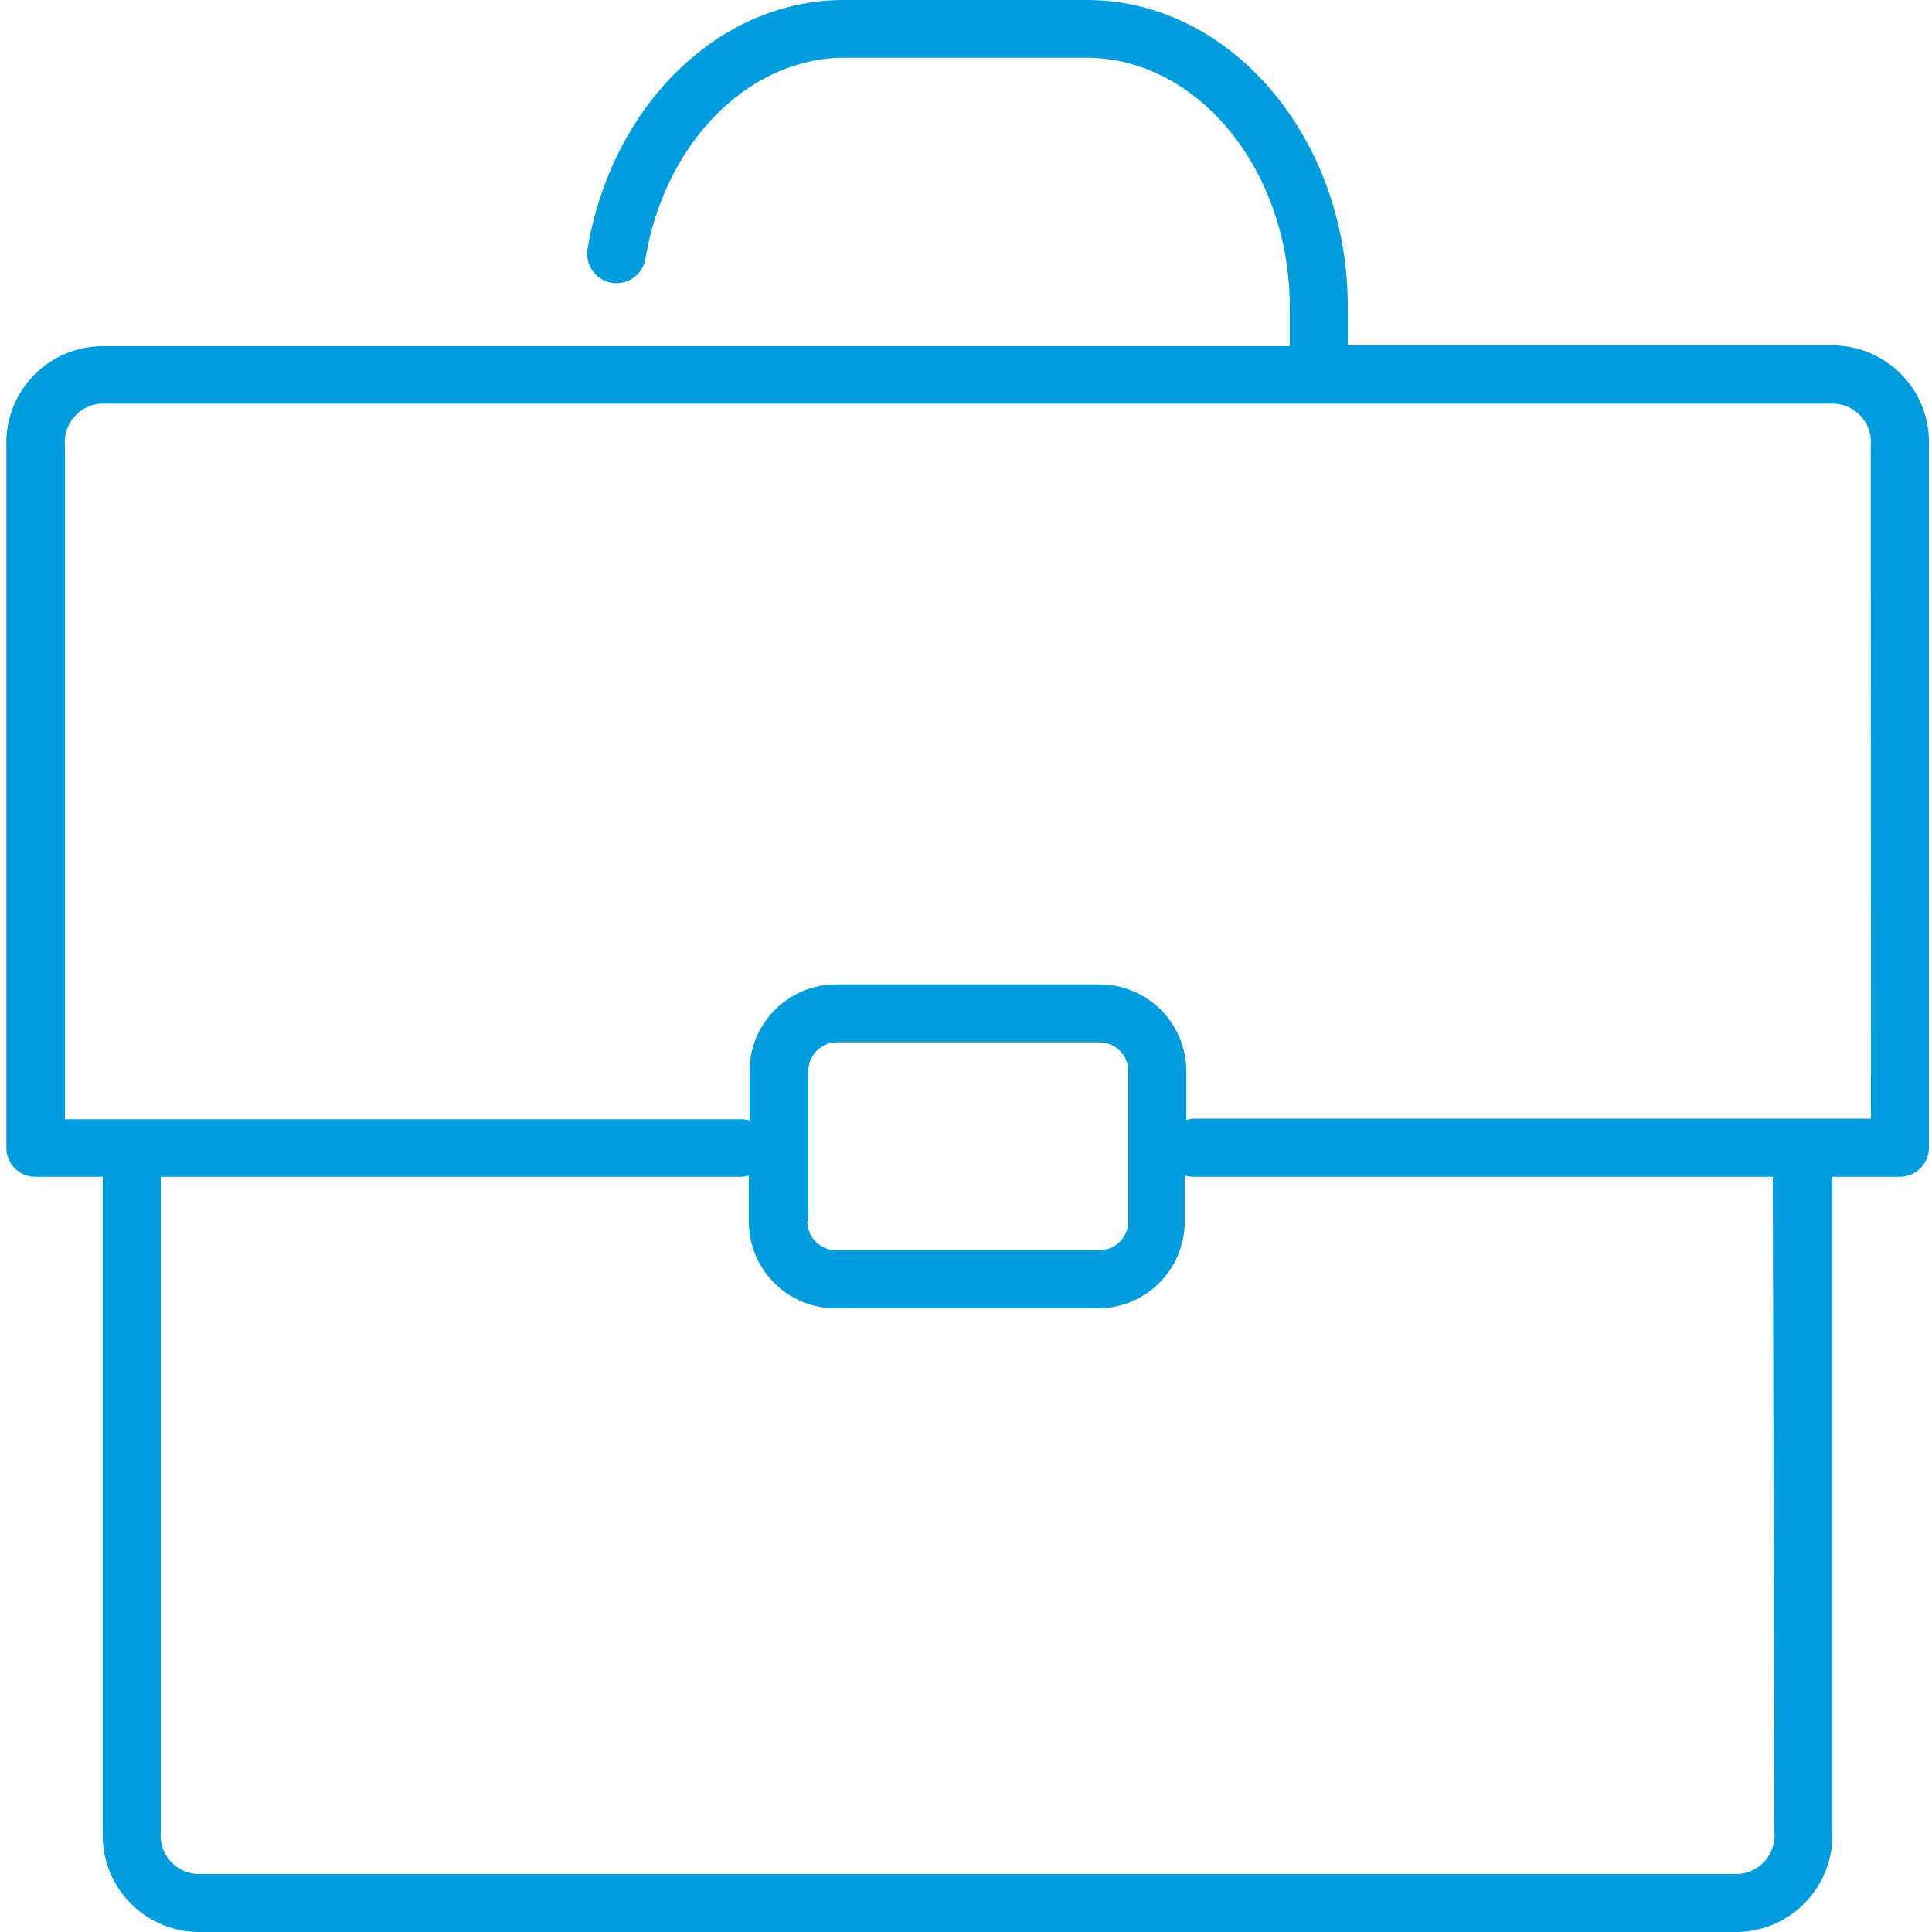 <svg id="Warstwa_1" data-name="Warstwa 1" xmlns="http://www.w3.org/2000/svg" viewBox="0 0 100 100"><defs><style>.cls-1{fill:#009dde;}</style></defs><title>1_5</title><path class="cls-1" d="M94.94,17.88H69.76v-2C69.76,7.14,63.7,0,56.25,0H43.67c-6.44,0-12,5.42-13.26,12.89a1.5,1.5,0,0,0,3,.49c1-6,5.34-10.39,10.3-10.39H56.25C62,3,66.76,8.8,66.76,15.92v2H5.22A5,5,0,0,0,.33,23.06V59.41a1.5,1.5,0,0,0,1.5,1.5H5.32V94.83A5,5,0,0,0,10.21,100H89.95a5,5,0,0,0,4.89-5.17V60.91h3.46a1.51,1.51,0,0,0,1.54-1.5V23.06A5,5,0,0,0,94.94,17.88Zm-3.1,76.94A2,2,0,0,1,89.95,97H10.21a2,2,0,0,1-1.89-2.17V60.91h30a1.48,1.48,0,0,0,.44-.07v2.39a4.49,4.49,0,0,0,4.48,4.49h13.6a4.49,4.49,0,0,0,4.48-4.49V60.84a1.48,1.48,0,0,0,.44.07h30Zm-50-31.6V55.43a1.49,1.49,0,0,1,1.48-1.48h13.6a1.49,1.49,0,0,1,1.48,1.48v7.79a1.49,1.49,0,0,1-1.48,1.49H43.28A1.49,1.49,0,0,1,41.79,63.22Zm55-5.32h-35a1.48,1.48,0,0,0-.44.07V55.43a4.49,4.49,0,0,0-4.48-4.48H43.28a4.49,4.49,0,0,0-4.48,4.48V58a1.48,1.48,0,0,0-.44-.07h-35V23.06a2,2,0,0,1,1.89-2.17H94.94a2,2,0,0,1,1.89,2.17Z"/></svg>